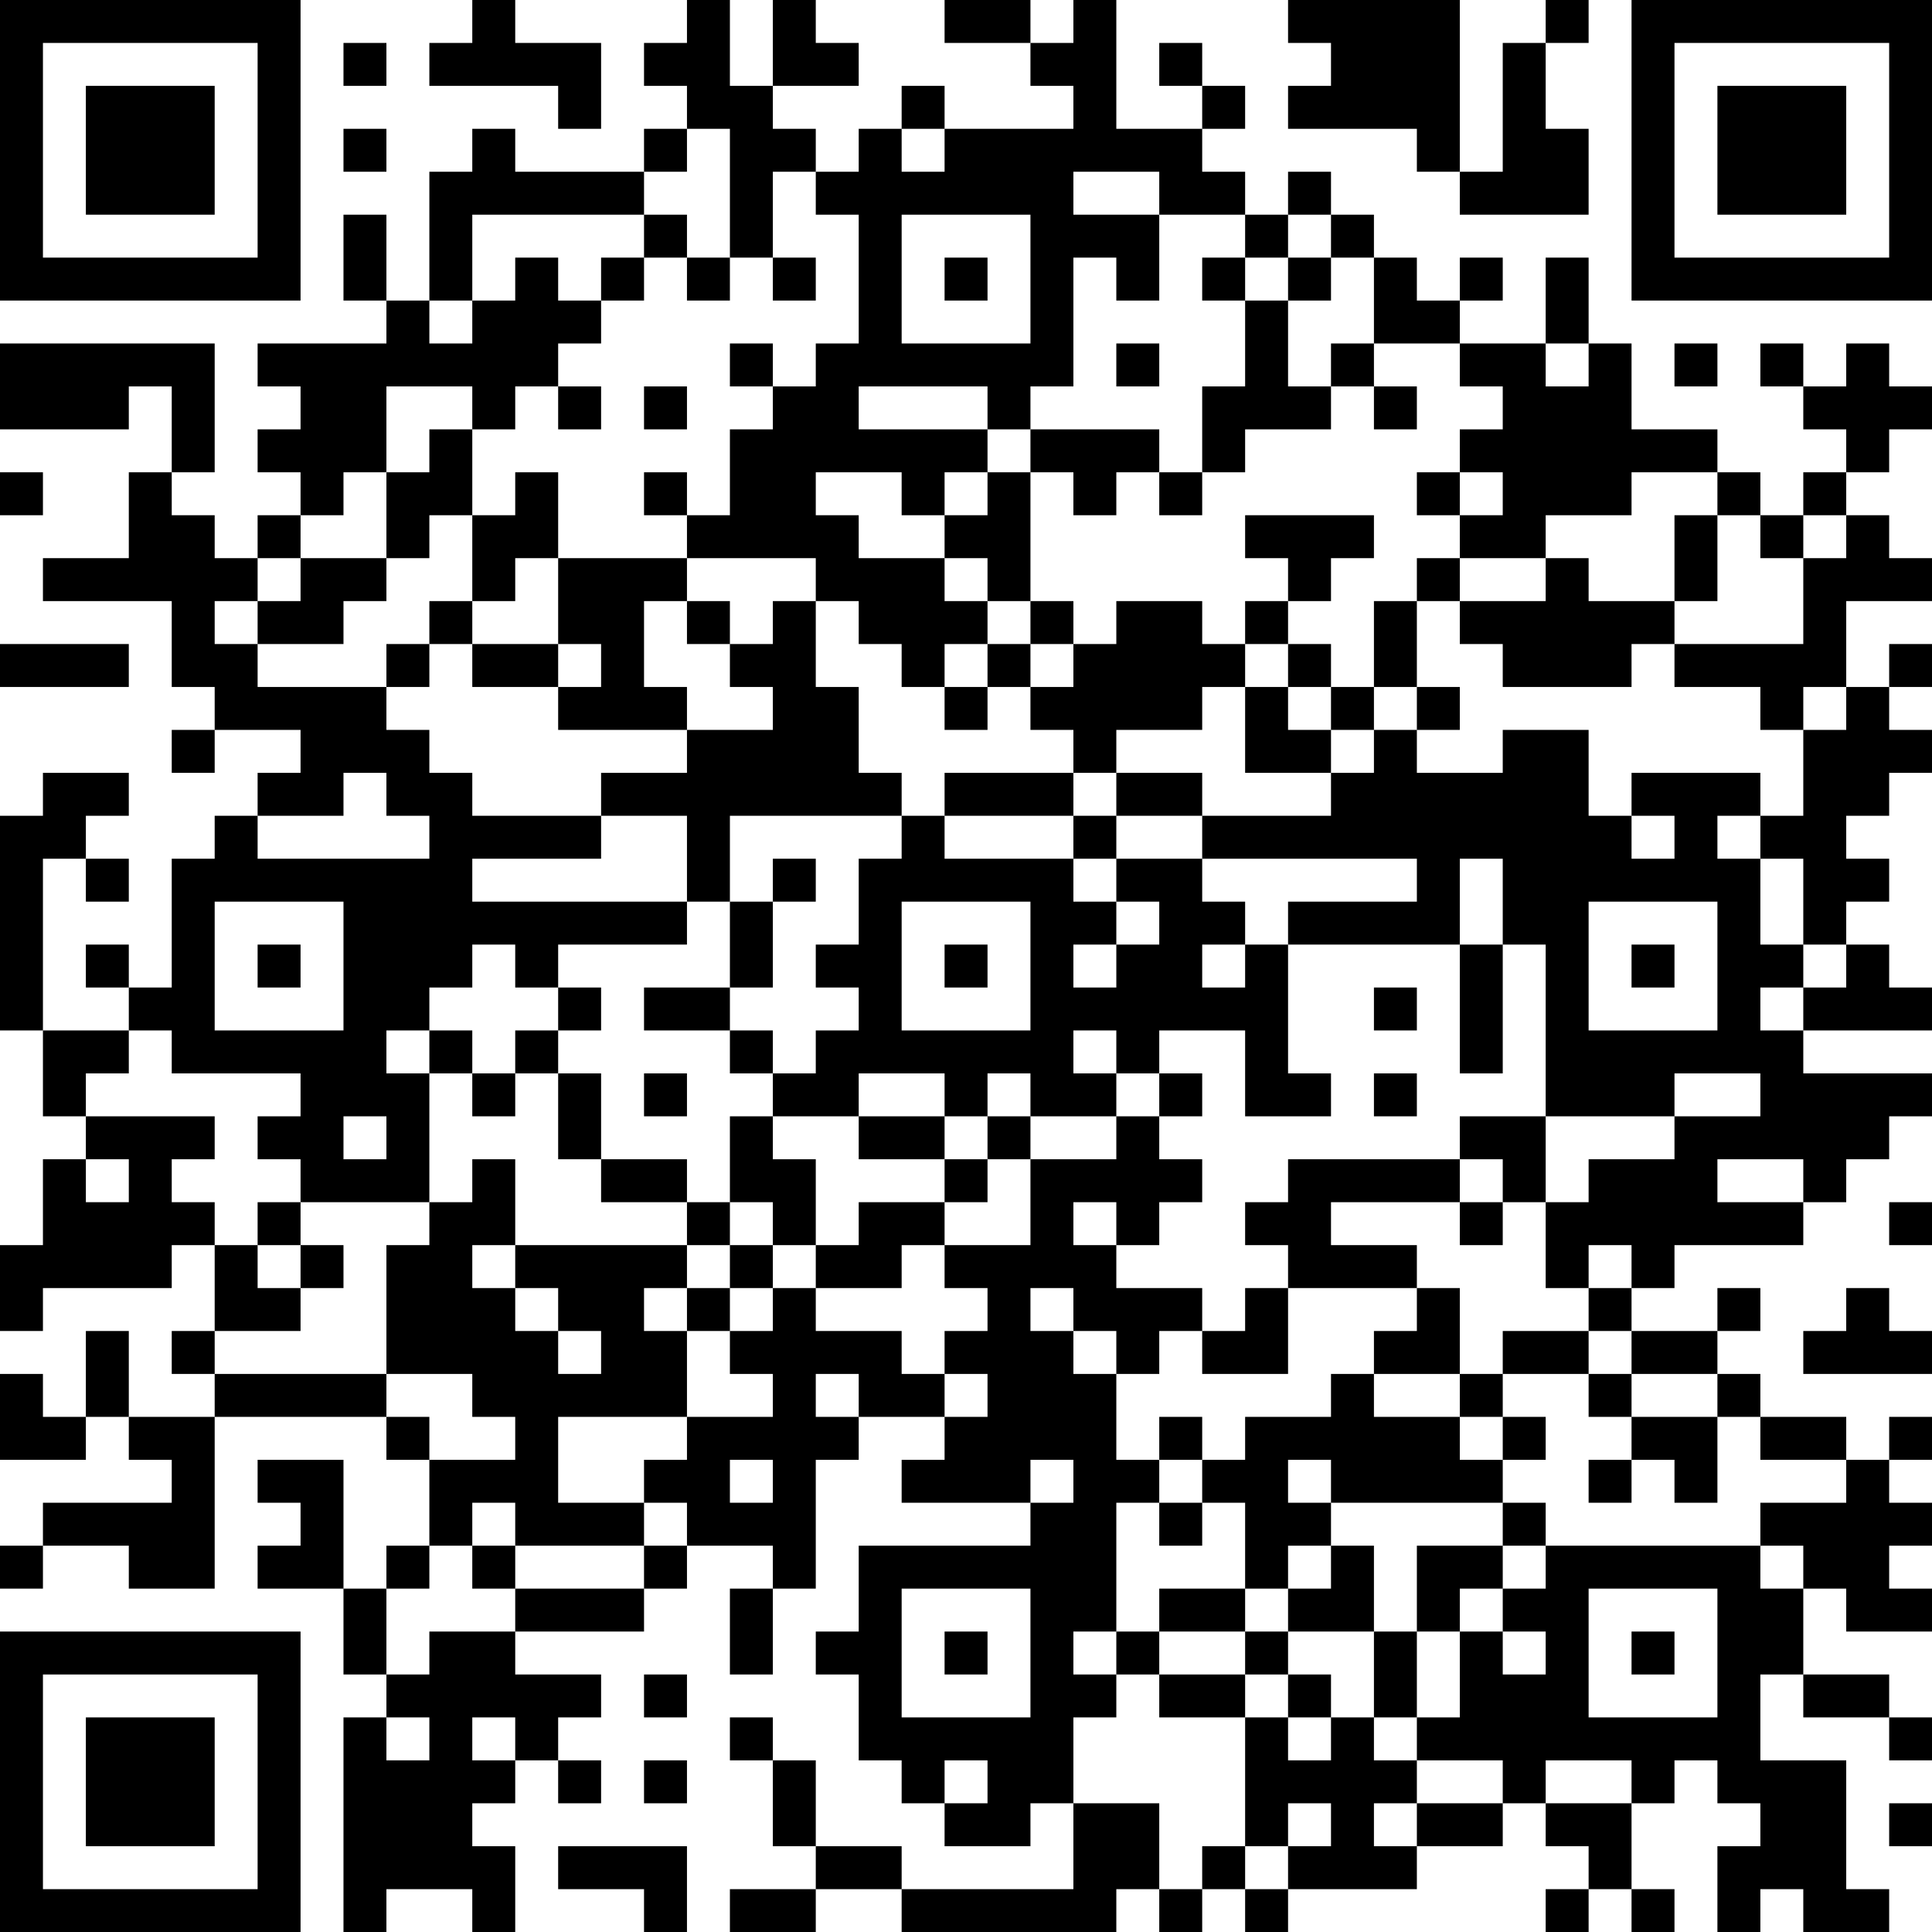 <?xml version="1.0" encoding="UTF-8"?>
<svg xmlns="http://www.w3.org/2000/svg" version="1.1" width="300" height="300" viewBox="0 0 300 300"><rect x="0" y="0" width="300" height="300" fill="#ffffff"/><g transform="scale(6.667)"><g transform="translate(0,0)"><path fill-rule="evenodd" d="M11 0L11 1L10 1L10 2L13 2L13 3L14 3L14 1L12 1L12 0ZM16 0L16 1L15 1L15 2L16 2L16 3L15 3L15 4L12 4L12 3L11 3L11 4L10 4L10 7L9 7L9 5L8 5L8 7L9 7L9 8L6 8L6 9L7 9L7 10L6 10L6 11L7 11L7 12L6 12L6 13L5 13L5 12L4 12L4 11L5 11L5 8L0 8L0 10L3 10L3 9L4 9L4 11L3 11L3 13L1 13L1 14L4 14L4 16L5 16L5 17L4 17L4 18L5 18L5 17L7 17L7 18L6 18L6 19L5 19L5 20L4 20L4 23L3 23L3 22L2 22L2 23L3 23L3 24L1 24L1 20L2 20L2 21L3 21L3 20L2 20L2 19L3 19L3 18L1 18L1 19L0 19L0 24L1 24L1 26L2 26L2 27L1 27L1 29L0 29L0 31L1 31L1 30L4 30L4 29L5 29L5 31L4 31L4 32L5 32L5 33L3 33L3 31L2 31L2 33L1 33L1 32L0 32L0 34L2 34L2 33L3 33L3 34L4 34L4 35L1 35L1 36L0 36L0 37L1 37L1 36L3 36L3 37L5 37L5 33L9 33L9 34L10 34L10 36L9 36L9 37L8 37L8 34L6 34L6 35L7 35L7 36L6 36L6 37L8 37L8 39L9 39L9 40L8 40L8 45L9 45L9 44L11 44L11 45L12 45L12 43L11 43L11 42L12 42L12 41L13 41L13 42L14 42L14 41L13 41L13 40L14 40L14 39L12 39L12 38L15 38L15 37L16 37L16 36L18 36L18 37L17 37L17 39L18 39L18 37L19 37L19 34L20 34L20 33L22 33L22 34L21 34L21 35L24 35L24 36L20 36L20 38L19 38L19 39L20 39L20 41L21 41L21 42L22 42L22 43L24 43L24 42L25 42L25 44L21 44L21 43L19 43L19 41L18 41L18 40L17 40L17 41L18 41L18 43L19 43L19 44L17 44L17 45L19 45L19 44L21 44L21 45L26 45L26 44L27 44L27 45L28 45L28 44L29 44L29 45L30 45L30 44L33 44L33 43L35 43L35 42L36 42L36 43L37 43L37 44L36 44L36 45L37 45L37 44L38 44L38 45L39 45L39 44L38 44L38 42L39 42L39 41L40 41L40 42L41 42L41 43L40 43L40 45L41 45L41 44L42 44L42 45L44 45L44 44L43 44L43 41L41 41L41 39L42 39L42 40L44 40L44 41L45 41L45 40L44 40L44 39L42 39L42 37L43 37L43 38L45 38L45 37L44 37L44 36L45 36L45 35L44 35L44 34L45 34L45 33L44 33L44 34L43 34L43 33L41 33L41 32L40 32L40 31L41 31L41 30L40 30L40 31L38 31L38 30L39 30L39 29L42 29L42 28L43 28L43 27L44 27L44 26L45 26L45 25L42 25L42 24L45 24L45 23L44 23L44 22L43 22L43 21L44 21L44 20L43 20L43 19L44 19L44 18L45 18L45 17L44 17L44 16L45 16L45 15L44 15L44 16L43 16L43 14L45 14L45 13L44 13L44 12L43 12L43 11L44 11L44 10L45 10L45 9L44 9L44 8L43 8L43 9L42 9L42 8L41 8L41 9L42 9L42 10L43 10L43 11L42 11L42 12L41 12L41 11L40 11L40 10L38 10L38 8L37 8L37 6L36 6L36 8L34 8L34 7L35 7L35 6L34 6L34 7L33 7L33 6L32 6L32 5L31 5L31 4L30 4L30 5L29 5L29 4L28 4L28 3L29 3L29 2L28 2L28 1L27 1L27 2L28 2L28 3L26 3L26 0L25 0L25 1L24 1L24 0L22 0L22 1L24 1L24 2L25 2L25 3L22 3L22 2L21 2L21 3L20 3L20 4L19 4L19 3L18 3L18 2L20 2L20 1L19 1L19 0L18 0L18 2L17 2L17 0ZM30 0L30 1L31 1L31 2L30 2L30 3L33 3L33 4L34 4L34 5L37 5L37 3L36 3L36 1L37 1L37 0L36 0L36 1L35 1L35 4L34 4L34 0ZM8 1L8 2L9 2L9 1ZM8 3L8 4L9 4L9 3ZM16 3L16 4L15 4L15 5L11 5L11 7L10 7L10 8L11 8L11 7L12 7L12 6L13 6L13 7L14 7L14 8L13 8L13 9L12 9L12 10L11 10L11 9L9 9L9 11L8 11L8 12L7 12L7 13L6 13L6 14L5 14L5 15L6 15L6 16L9 16L9 17L10 17L10 18L11 18L11 19L14 19L14 20L11 20L11 21L16 21L16 22L13 22L13 23L12 23L12 22L11 22L11 23L10 23L10 24L9 24L9 25L10 25L10 28L7 28L7 27L6 27L6 26L7 26L7 25L4 25L4 24L3 24L3 25L2 25L2 26L5 26L5 27L4 27L4 28L5 28L5 29L6 29L6 30L7 30L7 31L5 31L5 32L9 32L9 33L10 33L10 34L12 34L12 33L11 33L11 32L9 32L9 29L10 29L10 28L11 28L11 27L12 27L12 29L11 29L11 30L12 30L12 31L13 31L13 32L14 32L14 31L13 31L13 30L12 30L12 29L16 29L16 30L15 30L15 31L16 31L16 33L13 33L13 35L15 35L15 36L12 36L12 35L11 35L11 36L10 36L10 37L9 37L9 39L10 39L10 38L12 38L12 37L15 37L15 36L16 36L16 35L15 35L15 34L16 34L16 33L18 33L18 32L17 32L17 31L18 31L18 30L19 30L19 31L21 31L21 32L22 32L22 33L23 33L23 32L22 32L22 31L23 31L23 30L22 30L22 29L24 29L24 27L26 27L26 26L27 26L27 27L28 27L28 28L27 28L27 29L26 29L26 28L25 28L25 29L26 29L26 30L28 30L28 31L27 31L27 32L26 32L26 31L25 31L25 30L24 30L24 31L25 31L25 32L26 32L26 34L27 34L27 35L26 35L26 38L25 38L25 39L26 39L26 40L25 40L25 42L27 42L27 44L28 44L28 43L29 43L29 44L30 44L30 43L31 43L31 42L30 42L30 43L29 43L29 40L30 40L30 41L31 41L31 40L32 40L32 41L33 41L33 42L32 42L32 43L33 43L33 42L35 42L35 41L33 41L33 40L34 40L34 38L35 38L35 39L36 39L36 38L35 38L35 37L36 37L36 36L41 36L41 37L42 37L42 36L41 36L41 35L43 35L43 34L41 34L41 33L40 33L40 32L38 32L38 31L37 31L37 30L38 30L38 29L37 29L37 30L36 30L36 28L37 28L37 27L39 27L39 26L41 26L41 25L39 25L39 26L36 26L36 22L35 22L35 20L34 20L34 22L30 22L30 21L33 21L33 20L28 20L28 19L31 19L31 18L32 18L32 17L33 17L33 18L35 18L35 17L37 17L37 19L38 19L38 20L39 20L39 19L38 19L38 18L41 18L41 19L40 19L40 20L41 20L41 22L42 22L42 23L41 23L41 24L42 24L42 23L43 23L43 22L42 22L42 20L41 20L41 19L42 19L42 17L43 17L43 16L42 16L42 17L41 17L41 16L39 16L39 15L42 15L42 13L43 13L43 12L42 12L42 13L41 13L41 12L40 12L40 11L38 11L38 12L36 12L36 13L34 13L34 12L35 12L35 11L34 11L34 10L35 10L35 9L34 9L34 8L32 8L32 6L31 6L31 5L30 5L30 6L29 6L29 5L27 5L27 4L25 4L25 5L27 5L27 7L26 7L26 6L25 6L25 9L24 9L24 10L23 10L23 9L20 9L20 10L23 10L23 11L22 11L22 12L21 12L21 11L19 11L19 12L20 12L20 13L22 13L22 14L23 14L23 15L22 15L22 16L21 16L21 15L20 15L20 14L19 14L19 13L16 13L16 12L17 12L17 10L18 10L18 9L19 9L19 8L20 8L20 5L19 5L19 4L18 4L18 6L17 6L17 3ZM21 3L21 4L22 4L22 3ZM15 5L15 6L14 6L14 7L15 7L15 6L16 6L16 7L17 7L17 6L16 6L16 5ZM21 5L21 8L24 8L24 5ZM18 6L18 7L19 7L19 6ZM22 6L22 7L23 7L23 6ZM28 6L28 7L29 7L29 9L28 9L28 11L27 11L27 10L24 10L24 11L23 11L23 12L22 12L22 13L23 13L23 14L24 14L24 15L23 15L23 16L22 16L22 17L23 17L23 16L24 16L24 17L25 17L25 18L22 18L22 19L21 19L21 18L20 18L20 16L19 16L19 14L18 14L18 15L17 15L17 14L16 14L16 13L13 13L13 11L12 11L12 12L11 12L11 10L10 10L10 11L9 11L9 13L7 13L7 14L6 14L6 15L8 15L8 14L9 14L9 13L10 13L10 12L11 12L11 14L10 14L10 15L9 15L9 16L10 16L10 15L11 15L11 16L13 16L13 17L16 17L16 18L14 18L14 19L16 19L16 21L17 21L17 23L15 23L15 24L17 24L17 25L18 25L18 26L17 26L17 28L16 28L16 27L14 27L14 25L13 25L13 24L14 24L14 23L13 23L13 24L12 24L12 25L11 25L11 24L10 24L10 25L11 25L11 26L12 26L12 25L13 25L13 27L14 27L14 28L16 28L16 29L17 29L17 30L16 30L16 31L17 31L17 30L18 30L18 29L19 29L19 30L21 30L21 29L22 29L22 28L23 28L23 27L24 27L24 26L26 26L26 25L27 25L27 26L28 26L28 25L27 25L27 24L29 24L29 26L31 26L31 25L30 25L30 22L29 22L29 21L28 21L28 20L26 20L26 19L28 19L28 18L26 18L26 17L28 17L28 16L29 16L29 18L31 18L31 17L32 17L32 16L33 16L33 17L34 17L34 16L33 16L33 14L34 14L34 15L35 15L35 16L38 16L38 15L39 15L39 14L40 14L40 12L39 12L39 14L37 14L37 13L36 13L36 14L34 14L34 13L33 13L33 14L32 14L32 16L31 16L31 15L30 15L30 14L31 14L31 13L32 13L32 12L29 12L29 13L30 13L30 14L29 14L29 15L28 15L28 14L26 14L26 15L25 15L25 14L24 14L24 11L25 11L25 12L26 12L26 11L27 11L27 12L28 12L28 11L29 11L29 10L31 10L31 9L32 9L32 10L33 10L33 9L32 9L32 8L31 8L31 9L30 9L30 7L31 7L31 6L30 6L30 7L29 7L29 6ZM17 8L17 9L18 9L18 8ZM26 8L26 9L27 9L27 8ZM36 8L36 9L37 9L37 8ZM39 8L39 9L40 9L40 8ZM13 9L13 10L14 10L14 9ZM15 9L15 10L16 10L16 9ZM0 11L0 12L1 12L1 11ZM15 11L15 12L16 12L16 11ZM33 11L33 12L34 12L34 11ZM12 13L12 14L11 14L11 15L13 15L13 16L14 16L14 15L13 15L13 13ZM15 14L15 16L16 16L16 17L18 17L18 16L17 16L17 15L16 15L16 14ZM0 15L0 16L3 16L3 15ZM24 15L24 16L25 16L25 15ZM29 15L29 16L30 16L30 17L31 17L31 16L30 16L30 15ZM8 18L8 19L6 19L6 20L10 20L10 19L9 19L9 18ZM25 18L25 19L22 19L22 20L25 20L25 21L26 21L26 22L25 22L25 23L26 23L26 22L27 22L27 21L26 21L26 20L25 20L25 19L26 19L26 18ZM17 19L17 21L18 21L18 23L17 23L17 24L18 24L18 25L19 25L19 24L20 24L20 23L19 23L19 22L20 22L20 20L21 20L21 19ZM18 20L18 21L19 21L19 20ZM5 21L5 24L8 24L8 21ZM21 21L21 24L24 24L24 21ZM37 21L37 24L40 24L40 21ZM6 22L6 23L7 23L7 22ZM22 22L22 23L23 23L23 22ZM28 22L28 23L29 23L29 22ZM34 22L34 25L35 25L35 22ZM38 22L38 23L39 23L39 22ZM32 23L32 24L33 24L33 23ZM25 24L25 25L26 25L26 24ZM15 25L15 26L16 26L16 25ZM20 25L20 26L18 26L18 27L19 27L19 29L20 29L20 28L22 28L22 27L23 27L23 26L24 26L24 25L23 25L23 26L22 26L22 25ZM32 25L32 26L33 26L33 25ZM8 26L8 27L9 27L9 26ZM20 26L20 27L22 27L22 26ZM34 26L34 27L30 27L30 28L29 28L29 29L30 29L30 30L29 30L29 31L28 31L28 32L30 32L30 30L33 30L33 31L32 31L32 32L31 32L31 33L29 33L29 34L28 34L28 33L27 33L27 34L28 34L28 35L27 35L27 36L28 36L28 35L29 35L29 37L27 37L27 38L26 38L26 39L27 39L27 40L29 40L29 39L30 39L30 40L31 40L31 39L30 39L30 38L32 38L32 40L33 40L33 38L34 38L34 37L35 37L35 36L36 36L36 35L35 35L35 34L36 34L36 33L35 33L35 32L37 32L37 33L38 33L38 34L37 34L37 35L38 35L38 34L39 34L39 35L40 35L40 33L38 33L38 32L37 32L37 31L35 31L35 32L34 32L34 30L33 30L33 29L31 29L31 28L34 28L34 29L35 29L35 28L36 28L36 26ZM2 27L2 28L3 28L3 27ZM34 27L34 28L35 28L35 27ZM40 27L40 28L42 28L42 27ZM6 28L6 29L7 29L7 30L8 30L8 29L7 29L7 28ZM17 28L17 29L18 29L18 28ZM44 28L44 29L45 29L45 28ZM43 30L43 31L42 31L42 32L45 32L45 31L44 31L44 30ZM19 32L19 33L20 33L20 32ZM32 32L32 33L34 33L34 34L35 34L35 33L34 33L34 32ZM17 34L17 35L18 35L18 34ZM24 34L24 35L25 35L25 34ZM30 34L30 35L31 35L31 36L30 36L30 37L29 37L29 38L27 38L27 39L29 39L29 38L30 38L30 37L31 37L31 36L32 36L32 38L33 38L33 36L35 36L35 35L31 35L31 34ZM11 36L11 37L12 37L12 36ZM21 37L21 40L24 40L24 37ZM37 37L37 40L40 40L40 37ZM22 38L22 39L23 39L23 38ZM38 38L38 39L39 39L39 38ZM15 39L15 40L16 40L16 39ZM9 40L9 41L10 41L10 40ZM11 40L11 41L12 41L12 40ZM15 41L15 42L16 42L16 41ZM22 41L22 42L23 42L23 41ZM36 41L36 42L38 42L38 41ZM44 42L44 43L45 43L45 42ZM13 43L13 44L15 44L15 45L16 45L16 43ZM0 0L0 7L7 7L7 0ZM1 1L1 6L6 6L6 1ZM2 2L2 5L5 5L5 2ZM38 0L38 7L45 7L45 0ZM39 1L39 6L44 6L44 1ZM40 2L40 5L43 5L43 2ZM0 38L0 45L7 45L7 38ZM1 39L1 44L6 44L6 39ZM2 40L2 43L5 43L5 40Z" fill="#000000"/></g></g></svg>
